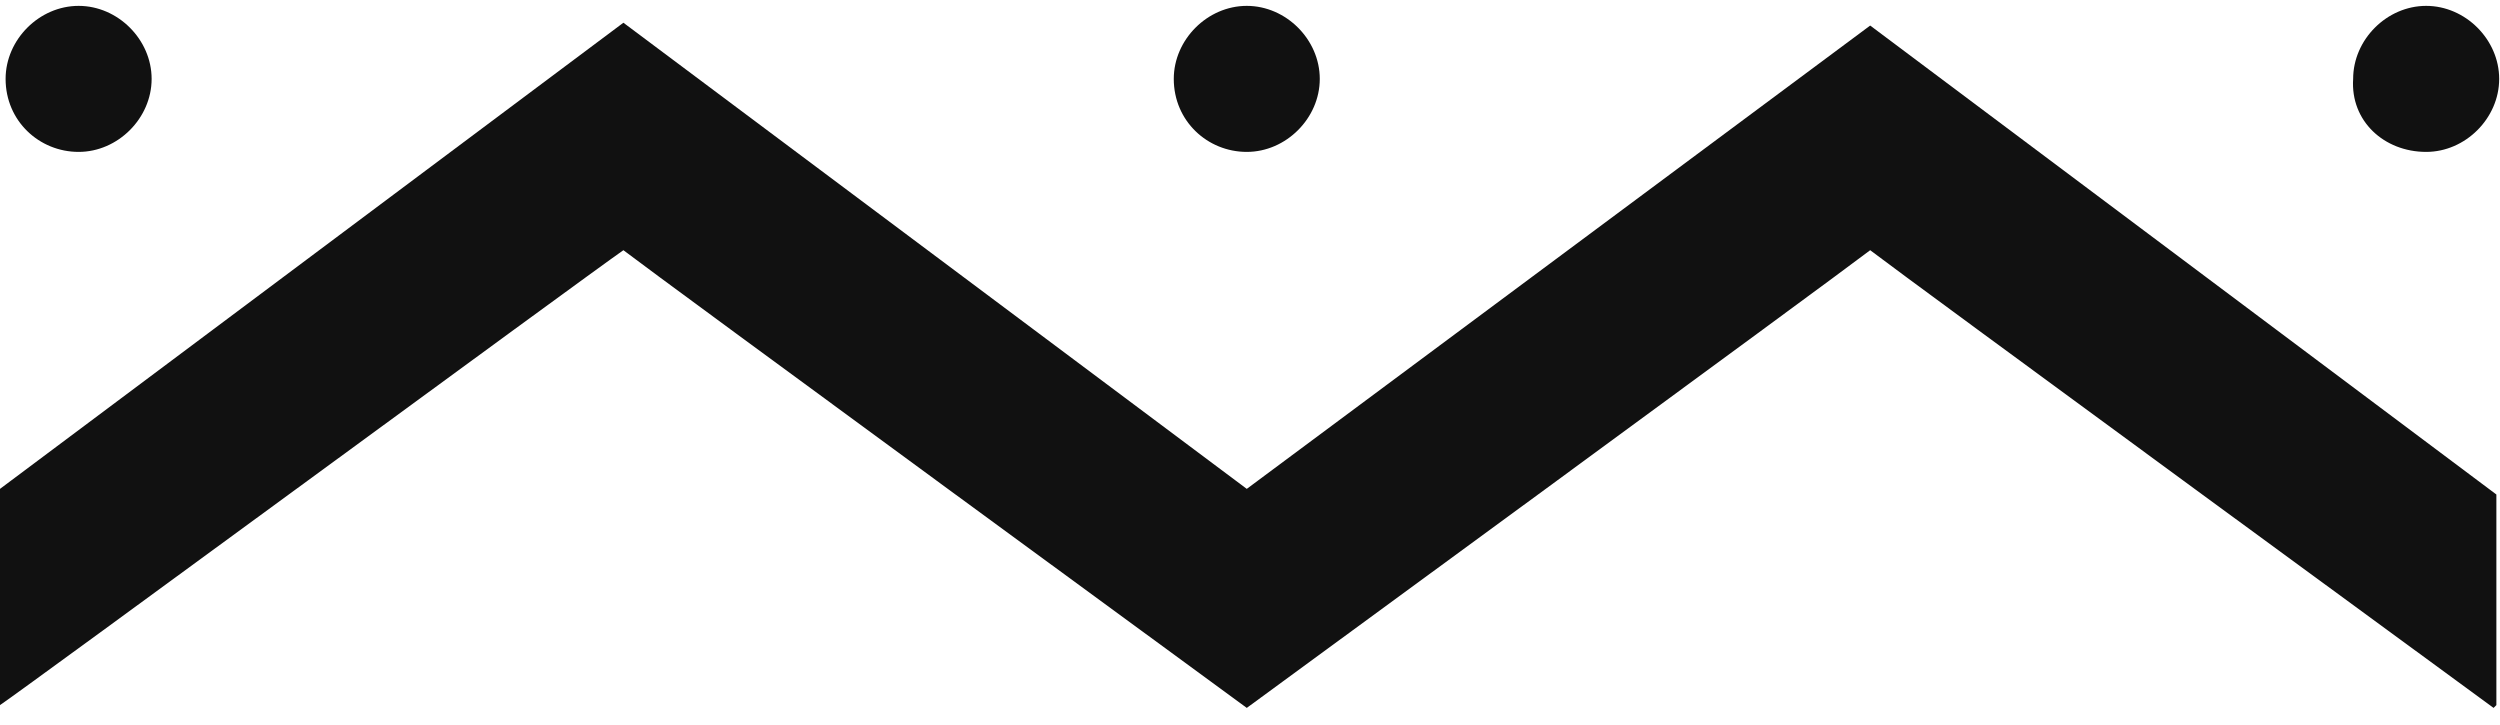 <svg width="100" height="29" viewBox="0 0 100 29" fill="none" xmlns="http://www.w3.org/2000/svg">
<path d="M3.145 6.076C4.717 6.076 6.065 4.728 6.065 3.156C6.065 1.583 4.717 0.235 3.145 0.235C1.572 0.235 0.224 1.583 0.224 3.156C0.224 4.841 1.572 6.076 3.145 6.076Z" fill="#111111"/>
<path d="M49.871 6.076C51.444 6.076 52.791 4.728 52.791 3.156C52.791 1.583 51.444 0.235 49.871 0.235C48.299 0.235 46.951 1.583 46.951 3.156C46.951 4.841 48.299 6.076 49.871 6.076Z" fill="#111111"/>
<path d="M97.047 6.076C98.619 6.076 99.967 4.728 99.967 3.156C99.967 1.583 98.619 0.235 97.047 0.235C95.474 0.235 94.126 1.583 94.126 3.156C94.014 4.841 95.362 6.076 97.047 6.076Z" fill="#111111"/>
<path d="M49.871 19.555L24.936 0.909L0 19.555V28.204C1.011 27.53 23.476 11.018 24.936 10.008C26.396 11.131 49.871 28.316 49.871 28.316C49.871 28.316 73.347 11.131 74.807 10.008C76.267 11.131 99.743 28.316 99.743 28.316L99.855 28.204V19.78L74.807 1.022L49.871 19.555Z" fill="#111111"/>
</svg>
